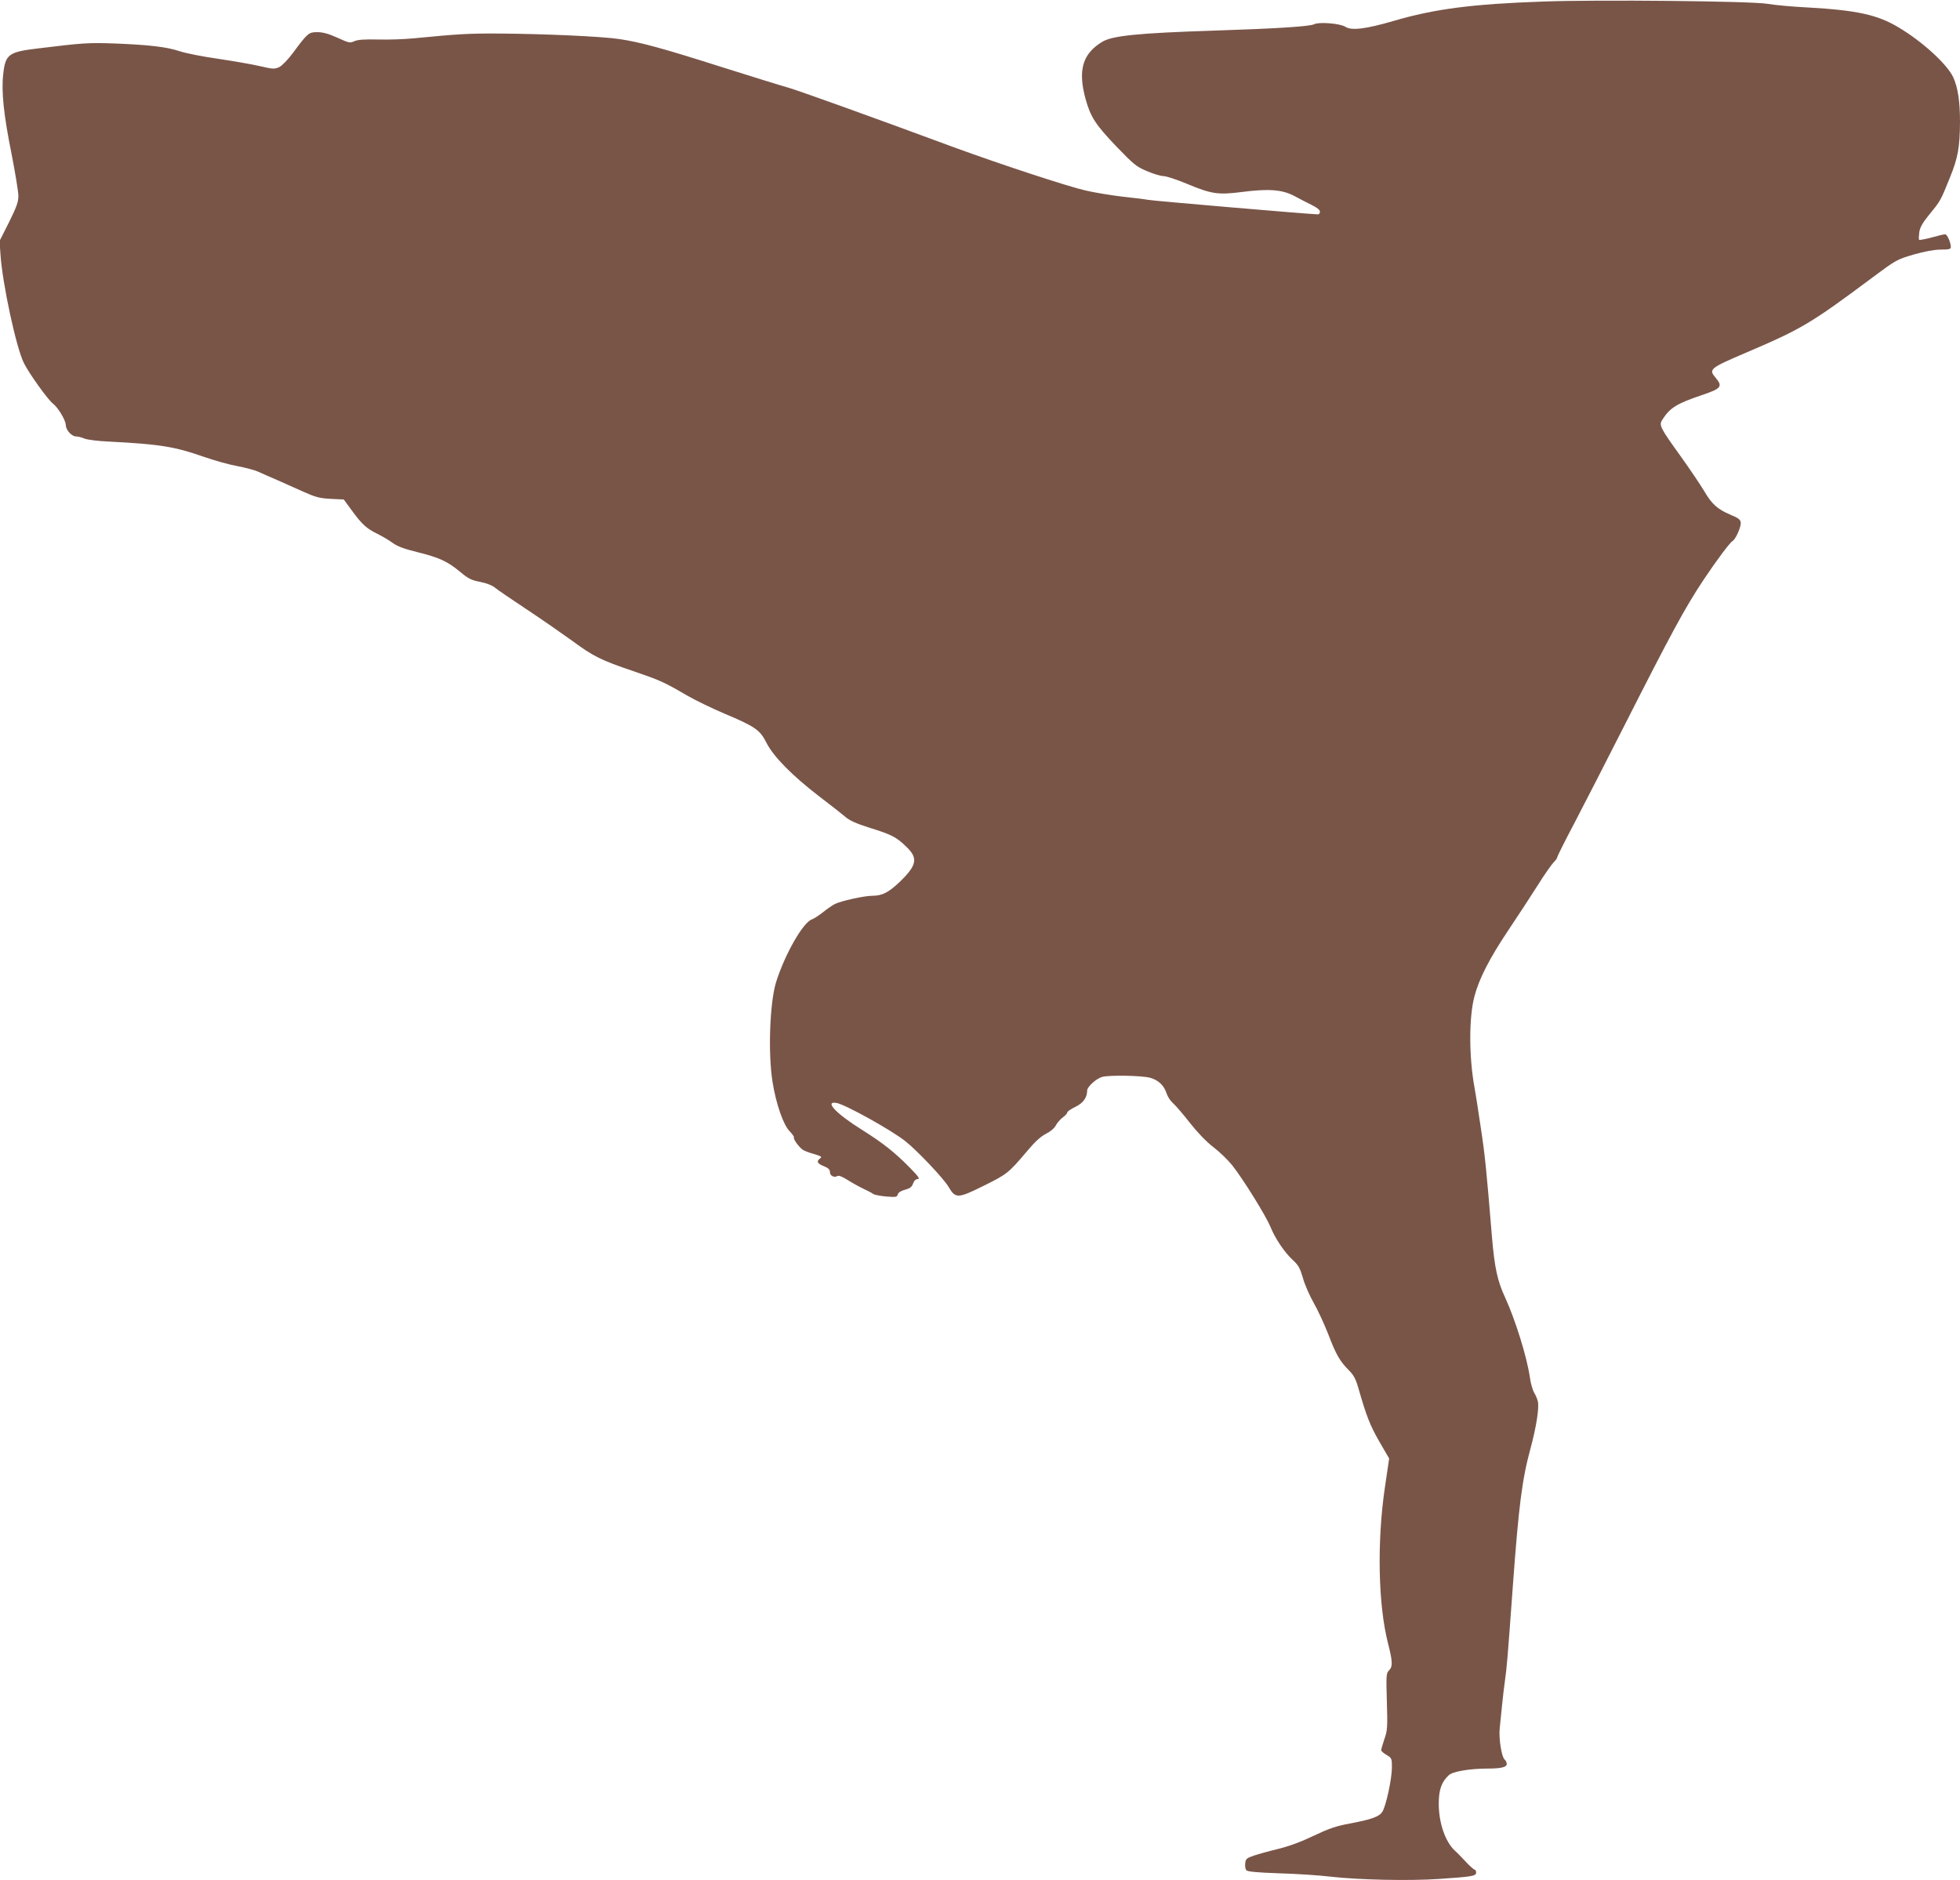 <?xml version="1.0" standalone="no"?>
<!DOCTYPE svg PUBLIC "-//W3C//DTD SVG 20010904//EN"
 "http://www.w3.org/TR/2001/REC-SVG-20010904/DTD/svg10.dtd">
<svg version="1.0" xmlns="http://www.w3.org/2000/svg"
 width="1280pt" height="1228pt" viewBox="0 0 1280 1228"
 preserveAspectRatio="xMidYMid meet">
<g transform="translate(0,1228) scale(0.1,-0.1)"
fill="#795548" stroke="none">
<path d="M10080 12270 c-465 -16 -711 -48 -980 -127 -183 -53 -274 -64 -314
-38 -33 22 -172 33 -203 17 -27 -15 -255 -29 -658 -42 -491 -16 -658 -33 -725
-72 -130 -78 -162 -185 -111 -373 33 -119 64 -167 200 -310 115 -119 131 -133
200 -162 42 -18 91 -33 109 -33 18 0 85 -22 150 -49 162 -68 206 -75 361 -55
177 23 264 16 344 -26 34 -19 86 -45 114 -59 34 -17 53 -32 53 -43 0 -10 -6
-18 -12 -18 -55 1 -1086 89 -1112 95 -12 3 -83 12 -160 20 -76 9 -187 27 -247
41 -112 25 -567 175 -859 282 -562 208 -1006 367 -1080 389 -47 13 -240 73
-430 133 -396 126 -536 164 -676 185 -113 17 -481 34 -789 36 -196 1 -263 -3
-550 -31 -60 -6 -166 -10 -235 -8 -91 2 -133 -1 -156 -11 -28 -13 -35 -12
-111 23 -58 26 -95 36 -130 36 -57 0 -63 -5 -158 -133 -35 -47 -72 -85 -91
-95 -31 -14 -40 -14 -126 6 -51 12 -174 33 -273 48 -99 14 -211 36 -250 49
-87 29 -200 42 -425 51 -172 6 -206 4 -500 -32 -194 -23 -215 -38 -229 -169
-13 -111 3 -266 55 -523 24 -123 44 -245 44 -272 0 -39 -12 -72 -61 -171 l-62
-123 6 -86 c12 -190 104 -617 154 -713 34 -68 157 -239 188 -262 35 -27 85
-111 85 -143 0 -29 38 -72 65 -72 12 0 38 -6 56 -14 19 -8 91 -17 164 -20 330
-17 427 -33 615 -99 69 -24 168 -52 220 -61 52 -10 113 -26 135 -36 22 -10 78
-35 125 -55 47 -21 126 -56 175 -78 76 -34 103 -41 175 -45 l85 -4 55 -75 c64
-88 96 -116 164 -149 28 -14 72 -39 98 -58 34 -25 76 -40 160 -61 146 -36 198
-60 280 -127 57 -48 76 -57 133 -68 41 -8 77 -22 95 -36 15 -13 110 -78 210
-144 100 -66 233 -159 297 -205 138 -102 189 -127 399 -198 175 -60 200 -71
349 -158 55 -32 165 -85 245 -119 204 -86 233 -107 276 -192 46 -90 167 -213
344 -349 74 -56 151 -117 171 -134 26 -23 70 -43 155 -70 149 -46 178 -62 242
-124 79 -75 71 -121 -42 -230 -72 -69 -115 -91 -178 -91 -54 0 -207 -34 -246
-54 -16 -8 -51 -32 -78 -54 -28 -22 -60 -42 -71 -46 -58 -18 -178 -229 -235
-411 -41 -134 -53 -462 -23 -650 23 -145 71 -282 112 -323 18 -19 31 -37 28
-42 -5 -8 29 -57 55 -77 8 -7 41 -20 74 -29 50 -15 56 -19 42 -29 -26 -19 -19
-34 24 -51 30 -12 40 -22 40 -39 0 -24 28 -38 50 -25 8 5 34 -6 67 -27 30 -19
77 -45 103 -57 27 -13 55 -27 62 -33 7 -6 45 -13 84 -17 65 -5 72 -4 77 13 3
13 20 24 47 31 33 9 45 18 53 41 7 19 18 29 31 29 16 0 3 18 -54 76 -99 100
-172 158 -310 245 -170 106 -249 190 -167 176 57 -10 360 -178 451 -251 78
-62 248 -242 280 -296 46 -79 61 -78 232 7 150 74 162 84 277 220 55 66 92
100 127 118 30 15 56 37 65 55 8 16 29 40 45 52 17 12 30 27 30 33 0 6 23 22
52 36 51 24 78 61 78 108 0 23 60 78 98 88 47 13 264 9 314 -6 54 -15 91 -51
107 -103 7 -21 25 -48 40 -61 15 -13 65 -70 110 -128 52 -66 108 -124 153
-159 40 -30 96 -84 125 -120 69 -87 220 -329 250 -403 31 -76 92 -167 147
-217 36 -33 46 -52 65 -117 12 -43 44 -116 71 -163 27 -47 69 -139 95 -205 50
-132 76 -176 135 -235 30 -30 44 -56 60 -112 54 -188 77 -246 137 -351 l65
-112 -28 -190 c-52 -355 -44 -766 21 -1019 30 -118 31 -150 6 -175 -18 -18
-19 -32 -14 -203 5 -168 4 -188 -16 -245 -11 -34 -21 -67 -21 -73 0 -6 16 -20
35 -31 34 -20 35 -23 35 -82 0 -74 -39 -254 -63 -290 -20 -31 -72 -50 -213
-76 -90 -17 -134 -32 -235 -80 -81 -39 -160 -68 -229 -85 -58 -14 -130 -34
-160 -44 -50 -17 -55 -22 -58 -51 -2 -18 1 -38 7 -45 8 -9 68 -15 213 -20 112
-3 264 -13 338 -22 186 -21 513 -28 705 -15 222 15 245 19 245 42 0 10 -4 19
-10 19 -5 0 -31 23 -57 51 -27 29 -58 61 -71 72 -63 58 -106 181 -106 307 0
92 18 143 66 187 25 24 138 43 254 43 87 0 124 9 124 30 0 10 -6 23 -14 29
-20 17 -39 140 -32 204 3 28 10 95 15 147 5 52 14 129 20 170 11 77 16 131 51
615 38 518 60 694 115 895 38 140 58 268 48 308 -3 15 -14 40 -24 57 -10 17
-23 62 -28 100 -19 133 -95 376 -161 520 -51 109 -69 195 -86 390 -37 450 -46
542 -75 730 -16 110 -34 223 -39 250 -37 198 -38 459 -1 598 30 115 99 249
220 430 60 89 146 221 191 292 45 72 93 140 106 153 13 13 24 28 24 34 0 6 51
108 114 227 62 119 209 405 326 636 306 603 392 762 513 945 84 126 174 247
192 257 21 13 56 93 53 120 -2 20 -15 30 -66 51 -87 37 -122 69 -172 154 -24
40 -93 143 -154 228 -136 189 -143 203 -120 239 50 78 93 105 259 161 125 42
137 56 90 112 -48 57 -43 62 205 168 356 152 418 189 820 489 152 113 157 116
265 148 74 21 132 32 178 33 56 0 67 3 67 17 0 30 -24 83 -37 83 -7 0 -47 -9
-89 -21 -41 -11 -78 -18 -81 -15 -3 3 -2 25 1 49 5 33 21 61 67 118 72 87 73
90 133 239 53 129 65 200 66 365 0 134 -14 224 -44 290 -40 86 -202 234 -357
326 -138 83 -273 112 -589 130 -102 5 -222 16 -267 24 -101 18 -1108 28 -1463
15z"/>
</g>
</svg>
